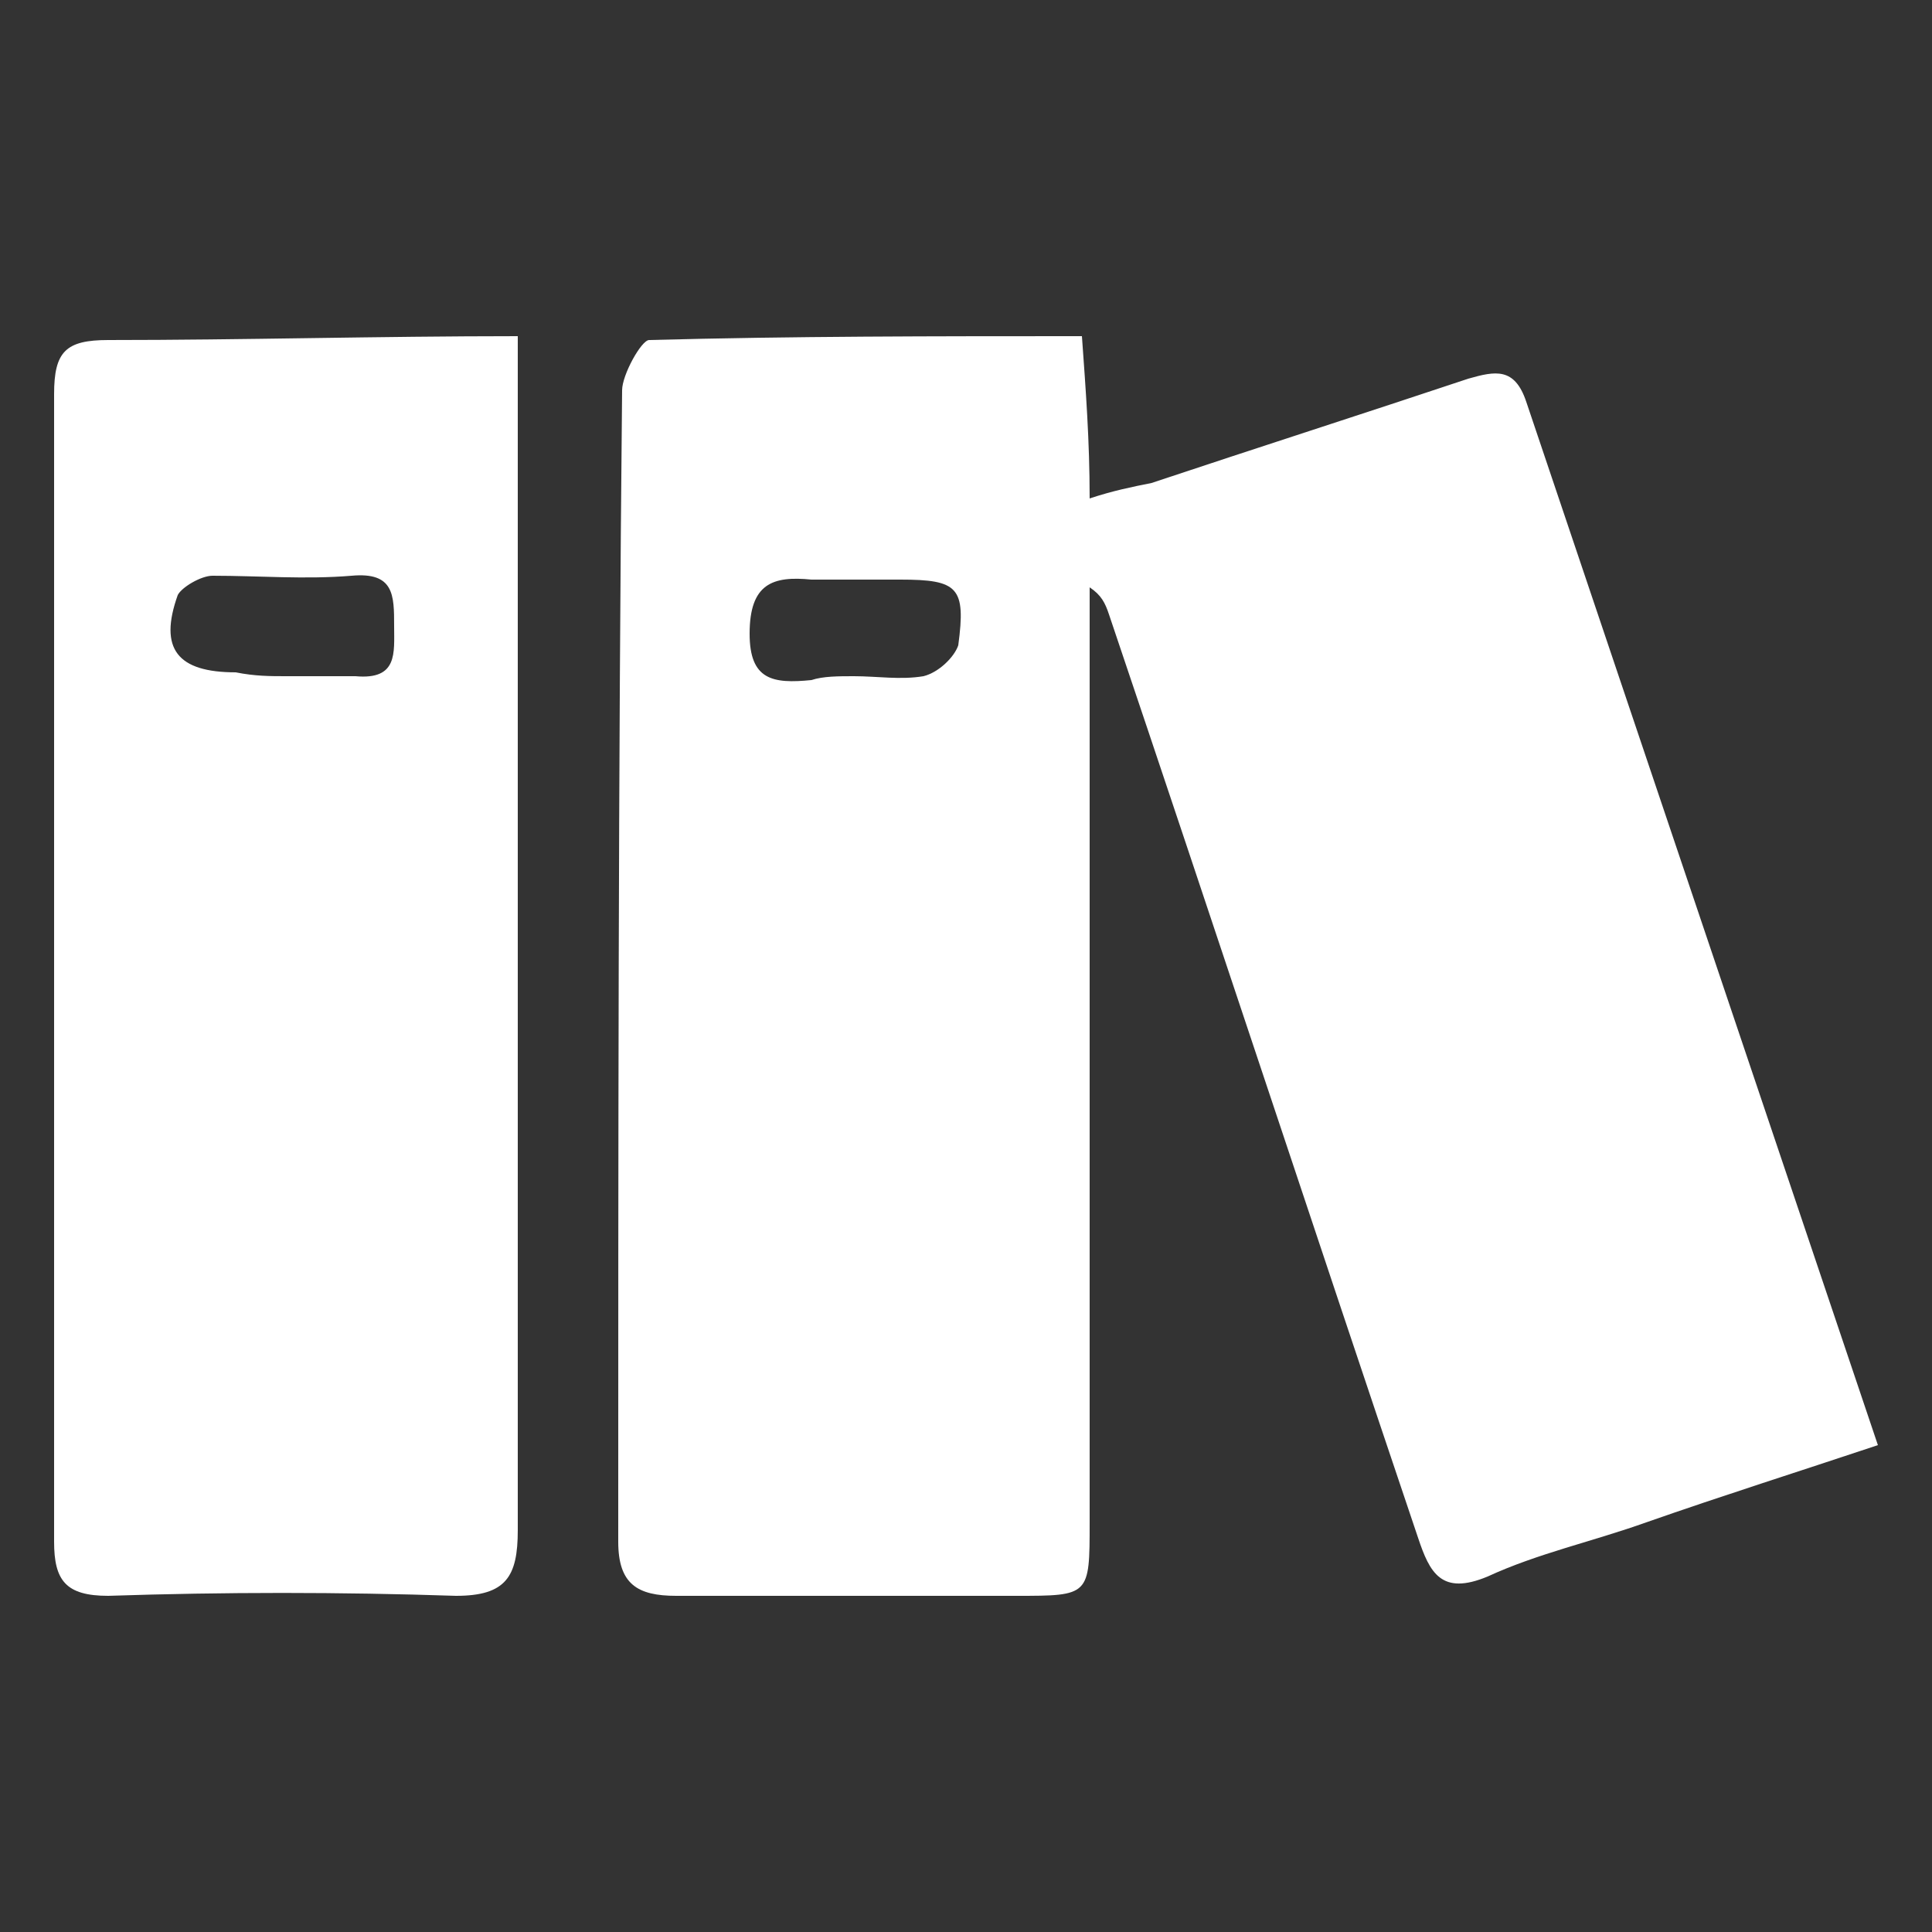 <?xml version="1.0" encoding="utf-8"?>
<!-- Generator: Adobe Illustrator 26.3.1, SVG Export Plug-In . SVG Version: 6.00 Build 0)  -->
<svg version="1.1" id="Layer_1" xmlns="http://www.w3.org/2000/svg" xmlns:xlink="http://www.w3.org/1999/xlink" x="0px" y="0px"
	 viewBox="0 0 50 50" style="enable-background:new 0 0 50 50;" xml:space="preserve">
<rect x="0" y="0" width="50" height="50" fill="#333333" stroke="none"/>
<style type="text/css">
	.st0{fill:#FFFFFF;}
</style>
<g>
	<path class="st0" d="M48.6,37.4c-2.1,0.7-4,1.3-6,2c-1.4,0.5-2.8,0.8-4.1,1.4c-1.2,0.5-1.5-0.1-1.8-1c-2.7-8-5.3-15.9-8-23.9
		c-0.1-0.3-0.2-0.5-0.5-0.7c0,0.5,0,0.9,0,1.4c0,7.6,0,15.2,0,22.8c0,1.9,0,1.9-1.9,1.9c-2.9,0-5.9,0-8.8,0c-1,0-1.5-0.3-1.5-1.4
		c0-9.9,0-19.9,0.1-29.8c0-0.4,0.5-1.3,0.7-1.3c3.7-0.1,7.4-0.1,11.2-0.1c0.1,1.4,0.2,2.7,0.2,4.2c0.6-0.2,1.1-0.3,1.6-0.4
		c2.7-0.9,5.5-1.8,8.2-2.7c0.7-0.2,1.2-0.3,1.5,0.6C42.5,19.3,45.5,28.2,48.6,37.4z M22.1,17.5c0.6,0,1.2,0.1,1.8,0
		c0.4-0.1,0.8-0.5,0.9-0.8c0.2-1.5,0-1.7-1.5-1.7c-0.8,0-1.5,0-2.3,0c-1-0.1-1.6,0.1-1.6,1.4c0,1.2,0.6,1.3,1.6,1.2
		C21.3,17.5,21.7,17.5,22.1,17.5z"/>
	<path class="st0" d="M13.4,8.7c0,0.7,0,1.1,0,1.6c0,9.8,0,19.6,0,29.3c0,1.2-0.3,1.7-1.6,1.7c-3-0.1-6-0.1-9,0
		c-1.1,0-1.4-0.4-1.4-1.4c0-9.9,0-19.8,0-29.7c0-1.1,0.3-1.4,1.4-1.4C6.3,8.8,9.8,8.7,13.4,8.7z M7.4,17.5c0.6,0,1.2,0,1.8,0
		c1.1,0.1,1-0.6,1-1.3c0-0.8,0-1.4-1.1-1.3c-1.2,0.1-2.4,0-3.6,0c-0.3,0-0.8,0.3-0.9,0.5c-0.5,1.4,0,2,1.5,2
		C6.6,17.5,7,17.5,7.4,17.5z"/>
</g>
</svg>
